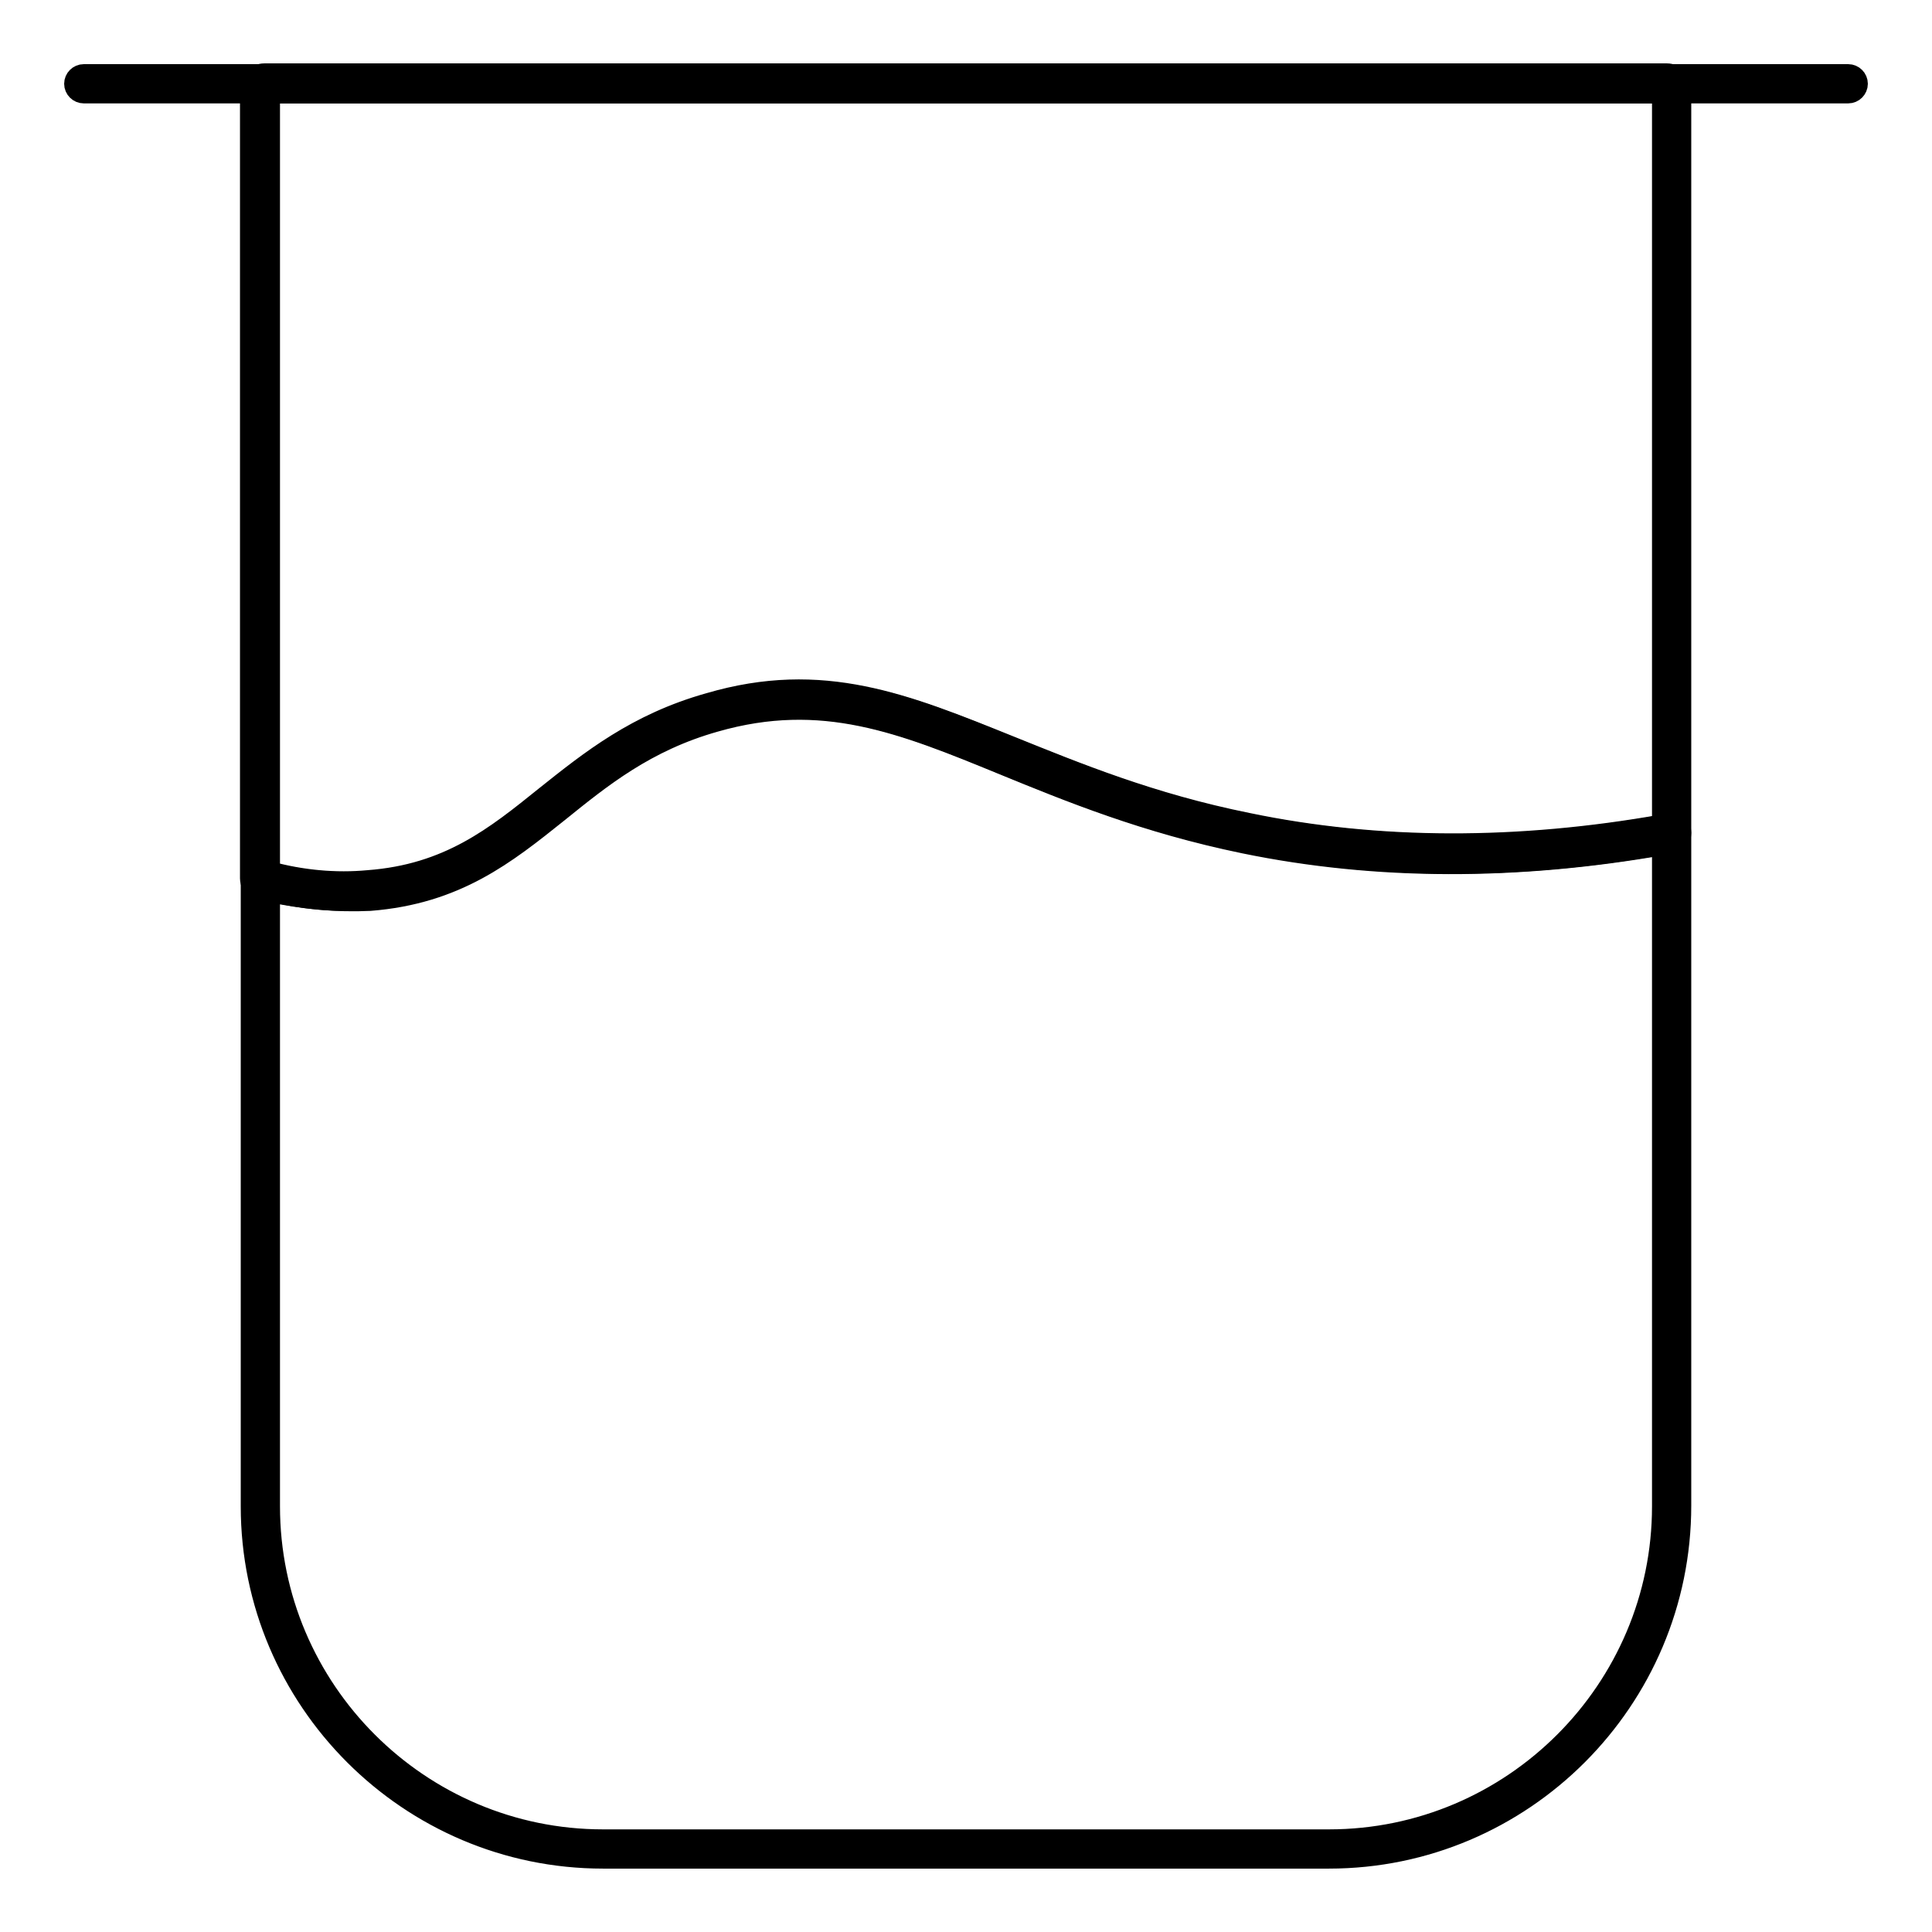 <?xml version="1.0" encoding="utf-8"?>
<!-- Svg Vector Icons : http://www.onlinewebfonts.com/icon -->
<!DOCTYPE svg PUBLIC "-//W3C//DTD SVG 1.1//EN" "http://www.w3.org/Graphics/SVG/1.1/DTD/svg11.dtd">
<svg version="1.1" xmlns="http://www.w3.org/2000/svg" xmlns:xlink="http://www.w3.org/1999/xlink" x="0px" y="0px" viewBox="0 0 256 256" enable-background="new 0 0 256 256" xml:space="preserve">
<g> <path stroke-width="3" fill-opacity="0" stroke="#000000"  d="M244.9,12.2H11.1c-0.6,0-1.1-0.5-1.1-1.1s0.5-1.1,1.1-1.1h233.8c0.6,0,1.1,0.5,1.1,1.1 S245.5,12.2,244.9,12.2z"/> <path stroke-width="3" fill-opacity="0" stroke="#000000"  d="M165.1,110.4c-33.4-6.9-46.7-22.9-70.7-16c-20.5,5.9-25.1,22-45.4,23.6c-5.1,0.4-9.9-0.2-14.5-1.5v83 c0,25,20.4,45.4,45.4,45.4h96.2c25,0,45.4-20.4,45.4-45.4v-89.2C197.3,114.9,178.4,113.1,165.1,110.4z"/> <path stroke-width="3" fill-opacity="0" stroke="#000000"  d="M176.1,246.1H79.9c-25.6,0-46.5-20.9-46.5-46.5v-83c0-0.3,0.2-0.7,0.4-0.9s0.6-0.3,1-0.2 c4.8,1.3,9.4,1.8,14.1,1.4c10.7-0.8,16.9-5.8,23.6-11.2c5.9-4.7,12-9.6,21.6-12.3c15-4.4,26,0.1,39.8,5.7 c8.7,3.5,18.6,7.6,31.5,10.2c17.6,3.6,36.4,3.6,55.9,0c0.3-0.1,0.7,0,0.9,0.2c0.3,0.2,0.4,0.5,0.4,0.8v89.2 C222.6,225.2,201.7,246.1,176.1,246.1z M35.6,118v81.6c0,24.4,19.9,44.3,44.3,44.3h96.2c24.4,0,44.3-19.9,44.3-44.3v-87.8 c-19.4,3.4-38,3.4-55.5-0.2c-13.1-2.7-23.1-6.8-31.9-10.4c-13.4-5.5-24-9.8-38.3-5.7c-9.2,2.6-15.1,7.4-20.8,12 c-7,5.6-13.5,10.8-24.9,11.7C44.6,119.4,40.2,119,35.6,118z"/> <path stroke-width="3" fill-opacity="0" stroke="#000000"  d="M45.9,119.2c-3.9,0-7.9-0.6-11.8-1.7c-0.5-0.1-0.8-0.6-0.8-1.1V11.6c0-0.9,0.8-1.7,1.7-1.7h185.9 c0.9,0,1.7,0.8,1.7,1.7v98.8c0,0.6-0.4,1-0.9,1.1c-19.9,3.7-39,3.7-56.9,0c-13.1-2.7-23.1-6.8-31.9-10.4 c-13.4-5.5-24.1-9.8-38.3-5.7c-9.2,2.6-15.1,7.4-20.8,12c-7,5.6-13.5,10.8-24.9,11.7C48,119.1,47,119.2,45.9,119.2L45.9,119.2z  M35.6,115.6c4.4,1.2,8.9,1.6,13.2,1.2c10.7-0.8,16.9-5.8,23.6-11.2c5.9-4.7,12-9.6,21.6-12.3c15-4.4,25.9,0.1,39.8,5.7 c8.7,3.5,18.6,7.6,31.5,10.2c17.3,3.6,35.9,3.6,55.1,0.2V12.2H35.6V115.6z"/></g>
</svg>
